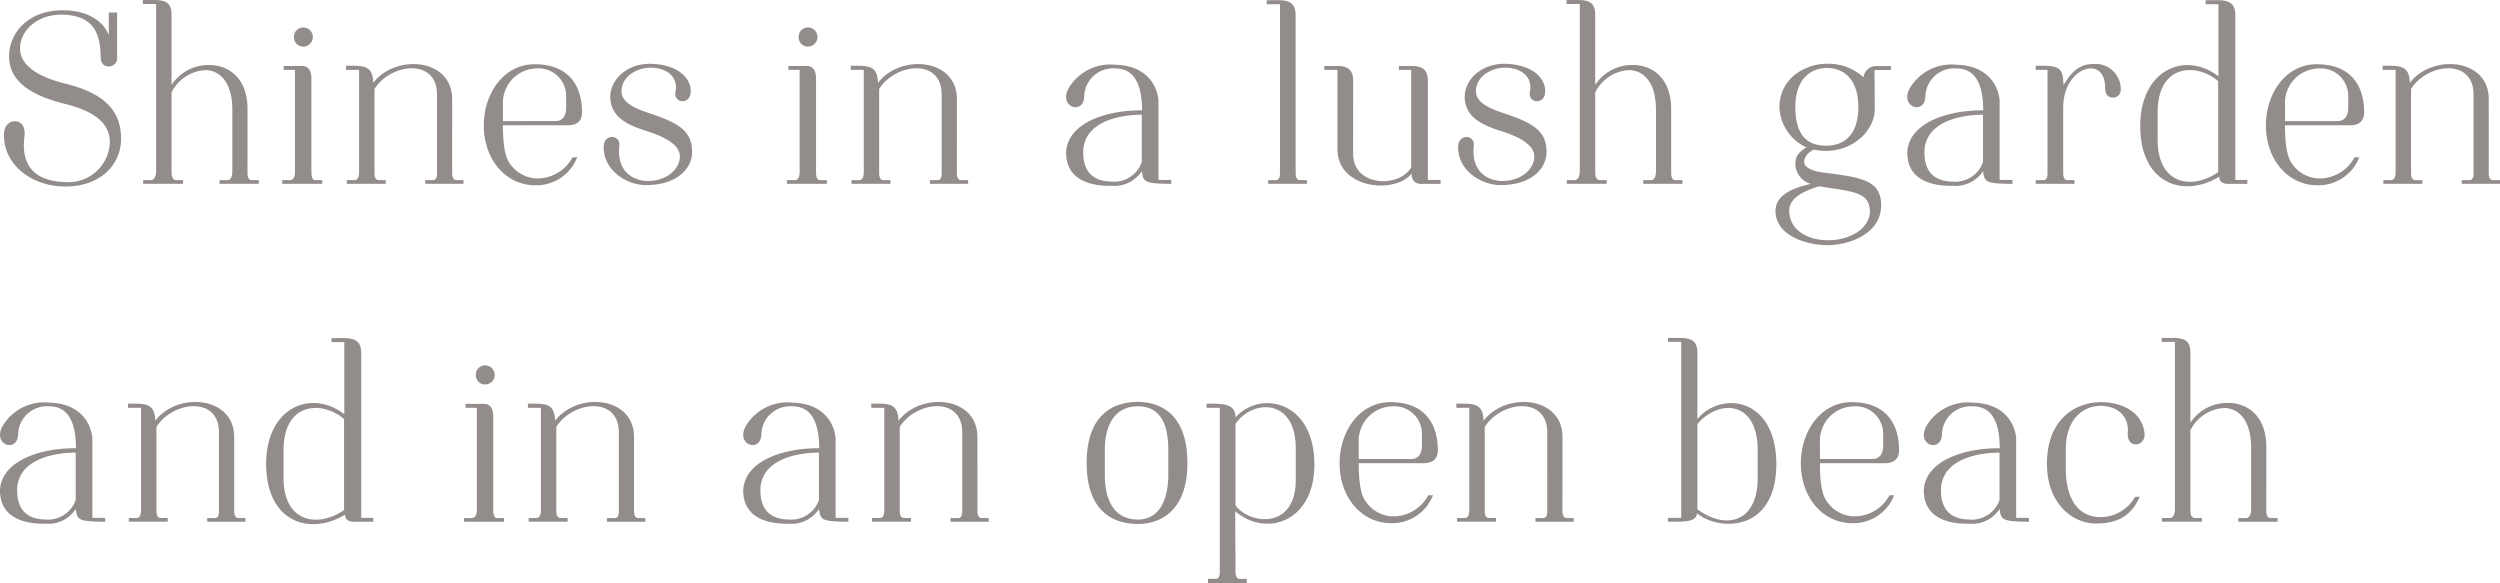 <svg xmlns="http://www.w3.org/2000/svg" viewBox="0 0 295.941 69.013"><path d="M13 16.917c.028-1.74-.958-3.539-5.279-4.612-4.961-1.219-6.672-3.22-6.643-5.714C1.1 3.806 3.48 1.079 7.716 1.224c3.161.087 4.727 1.683 5.163 2.959v-2.7h.986v5.28a.971.971 0 01-.986 1.1c-.754 0-.957-.58-.957-1.1-.059-2.147-.378-4.787-4.206-5.018-3.336-.2-5.425 1.972-5.338 4.118.059 1.567 1.538 3.1 5.338 4.032 4.989 1.219 6.642 3.481 6.613 6.614-.029 2.9-2.32 5.569-6.613 5.569-3.829 0-7.252-2.436-7.252-6.12 0-.9.522-1.653 1.363-1.6 1.016.058 1.16 1.132 1.073 1.741-.319 2.407.2 5.308 4.816 5.453A4.9 4.9 0 0013 16.917zm16.3 3.307c0 .406-.03 1.1.521 1.1h.813v.435h-4.64v-.435h.9c.551 0 .609-.7.609-1.1V13c0-3.336-1.537-4.7-3.22-4.7a4.759 4.759 0 00-3.973 2.639v9.283c0 .406 0 1.1.55 1.1h.813v.435h-4.73v-.435h.9c.551 0 .638-.7.638-1.1V.47h-1.566V.006c1.856.029 3.394-.319 3.394 1.741v8.3a5.236 5.236 0 014.466-2.349c2.292 0 4.526 1.537 4.526 5.221zm7.561.058c0 .406.03 1.044.465 1.044h.812v.435H33.41v-.435h.9c.55 0 .608-.638.608-1.044V8.273h-1.334v-.464h2.176c.7 0 1.1.522 1.1 1.45zM34.8 4.386a1.09 1.09 0 001.1 1.131 1.131 1.131 0 100-2.262 1.09 1.09 0 00-1.1 1.131zm18.727 15.838c0 .406-.029 1.1.522 1.1h.812v.435h-4.525v-.435h.9c.551 0 .494-.7.494-1.1V11.2c0-4.38-5.483-3.713-7.4-.667v9.688c0 .406-.029 1.1.522 1.1h.812v.435h-4.61v-.435h.9c.551 0 .551-.7.551-1.1V8.273h-1.538V7.78c1.856.029 3.162-.2 3.22 2.031 2.582-3.423 9.252-2.959 9.34 1.827zm14.796-1.596a5.2 5.2 0 01-4.931 3.307c-3.539 0-6.121-3.075-6.121-7.078 0-3.828 2.378-7.251 6-7.251 4.293 0 5.628 2.813 5.628 5.685 0 .986-.551 1.538-1.654 1.538h-7.712c0 3.916.755 4.438 1.161 4.96a4.025 4.025 0 002.755 1.334 4.722 4.722 0 004.322-2.5zm-5.048-4.293h2.466c1.044 0 1.277-.9 1.277-1.566v-1.334A3.26 3.26 0 0063.536 8.1a4.069 4.069 0 00-4 4.264v1.972zm8.185 3.017c.029-1.537 2-1.479 1.856-.058-.348 3.191 1.886 4.264 3.742 4.119 2.031-.145 3.422-1.479 3.422-2.9 0-1.595-2.436-2.523-3.973-3.016-2.03-.639-4.264-1.567-4.264-4.032 0-2.118 2.147-4.177 5.308-3.887 3.365.29 4.351 2.2 4.206 3.422-.174 1.48-2.06 1.161-1.8-.115.377-1.828-1.1-2.843-2.813-2.872-1.6-.058-3.569.957-3.569 2.784 0 1.654 2.407 2.292 3.829 2.785 3.074 1.073 4.5 2.031 4.526 4.351.028 2.089-1.915 4.032-5.57 3.974-2.029-.03-4.929-1.596-4.9-4.555zm25.14 2.93c0 .406.029 1.044.464 1.044h.812v.435h-4.724v-.435h.9c.551 0 .608-.638.608-1.044V8.273h-1.334v-.464H95.5c.7 0 1.1.522 1.1 1.45zm-2.059-15.9a1.09 1.09 0 001.1 1.131 1.131 1.131 0 100-2.262 1.09 1.09 0 00-1.096 1.135zm18.729 15.842c0 .406-.03 1.1.521 1.1h.812v.435h-4.525v-.435h.9c.55 0 .493-.7.493-1.1V11.2c0-4.38-5.483-3.713-7.4-.667v9.688c0 .406-.029 1.1.522 1.1h.812v.435H100.8v-.435h.9c.551 0 .551-.7.551-1.1V8.273h-1.537V7.78c1.856.029 3.162-.2 3.22 2.031 2.582-3.423 9.253-2.959 9.341 1.827zm25.374 1.076v.464c-3.248-.029-3.278-.232-3.481-1.508a3.88 3.88 0 01-3.568 1.74c-1.537.029-5.395-.174-5.395-3.945.145-3.451 4.641-5.018 8.992-4.989 0-2.668-.7-4.96-3.162-4.96a3.414 3.414 0 00-3.683 3.278c-.03 2.291-3.162 1.334-1.8-1.016a5.738 5.738 0 015.482-2.7c4.439.116 5.106 3.452 5.106 4.322V21.3zm-10.414-3.252c0 2.727 1.654 3.423 3.365 3.452a3.466 3.466 0 003.568-2.32v-5.6c-2.813.001-6.933.9-6.933 4.468zm25.143 2.176c0 .406-.029 1.1.523 1.1h.811v.435h-4.583v-.435h.9c.552 0 .494-.7.494-1.1V.5h-1.568V.035c1.857 0 3.423-.29 3.423 1.769zm6.804-2.031c0 3.974 5.54 4.061 6.874 1.6V8.273H165.6v-.464h1.479c1.16 0 1.943.319 1.943 1.769V21.3h1.509v.464H168.1c-.812-.087-.957-.609-1.015-1.218-1.915 2.465-8.76 1.828-8.76-2.872v-9.4h-1.566v-.465h1.624c1.073 0 1.8.406 1.8 1.74zm12.428-.841c.029-1.537 2-1.479 1.857-.058-.349 3.191 1.885 4.264 3.742 4.119 2.03-.145 3.422-1.479 3.422-2.9 0-1.595-2.437-2.523-3.974-3.016-2.03-.639-4.263-1.567-4.263-4.032 0-2.118 2.146-4.177 5.307-3.887 3.366.29 4.352 2.2 4.206 3.422-.174 1.48-2.059 1.161-1.8-.115.377-1.828-1.1-2.843-2.813-2.872-1.6-.058-3.568.957-3.568 2.784 0 1.654 2.407 2.292 3.829 2.785 3.074 1.073 4.5 2.031 4.525 4.351.028 2.089-1.915 4.032-5.569 3.974-2.029-.03-4.93-1.596-4.901-4.555zm25.221 2.872c0 .406-.029 1.1.522 1.1h.812v.435h-4.64v-.435h.9c.552 0 .609-.7.609-1.1V13c0-3.336-1.537-4.7-3.219-4.7a4.761 4.761 0 00-3.974 2.639v9.283c0 .406 0 1.1.551 1.1h.812v.435h-4.728v-.435h.9c.551 0 .639-.7.639-1.1V.47h-1.57V.006c1.857.029 3.394-.319 3.394 1.741v8.3a5.237 5.237 0 014.466-2.354c2.292 0 4.525 1.537 4.525 5.221zm14.7-.924c.03-.783.348-1.247 1.306-1.856a5.472 5.472 0 01-3.191-4.757c.058-3.829 3.6-5.163 5.569-5.134a6.078 6.078 0 014.38 1.6 1.526 1.526 0 011.538-1.334h1.711v.464H221.9l.029 4.554c.029 2.93-3.249 5.714-7.223 4.873-.9.465-1.16 1.073-1.132 1.508.03.639 1.045 1.045 2.147 1.19 4.583.58 6.962.9 6.962 3.887 0 3.452-3.887 4.728-6.382 4.728-2.234 0-6.12-1.015-6.12-4.061 0-1.479 1.247-2.553 4.176-3.191a2.5 2.5 0 01-1.831-2.471zm-.725 5.628c0 2.291 2.146 3.481 4.5 3.51 2.843.029 5.1-1.509 5.048-3.481-.087-2.263-2.031-2.263-5.976-2.9-2.557.719-3.573 1.734-3.573 2.866zm4.294-7.687c.405 0 3.886.2 3.886-4.583 0-3.423-1.856-4.612-3.712-4.612-1.916 0-3.743 1.3-3.743 4.612 0 3.157 1.247 4.578 3.574 4.578zm22.128 4.059v.464c-3.249-.029-3.278-.232-3.481-1.508a3.88 3.88 0 01-3.568 1.74c-1.537.029-5.4-.174-5.4-3.945.145-3.451 4.641-5.018 8.992-4.989 0-2.668-.7-4.96-3.162-4.96a3.414 3.414 0 00-3.683 3.278c-.03 2.291-3.162 1.334-1.8-1.016a5.738 5.738 0 015.482-2.7c4.439.116 5.106 3.452 5.106 4.322V21.3zm-10.413-3.252c0 2.727 1.653 3.423 3.364 3.452a3.466 3.466 0 003.568-2.32v-5.6c-2.813.001-6.932.9-6.932 4.468zm13.173-9.775V7.78h.58c2.206 0 2.669.261 2.7 2.291.637-.957 1.478-2.494 3.538-2.494a2.985 2.985 0 013.249 2.987.914.914 0 01-.928.987c-.465 0-.929-.232-.929-1.219 0-3.916-4.96-2.436-4.96 2.408v7.484c0 .406-.029 1.1.523 1.1h.811v.435h-4.583v-.435h.9c.551 0 .493-.7.493-1.1V8.273zm12.372 6.584c.029-6.613 5.308-8.847 9.253-5.83V.5H261.1V.035c1.943 0 3.509-.29 3.509 1.769V21.3h1.421v.464h-2.43c-.551-.087-.841-.2-.9-.841-4.268 2.577-9.374.809-9.345-6.066zm9.224-5.25c-2.465-2.146-7.164-2.146-7.164 3.713v3.249c0 5.366 4.177 5.917 7.164 3.8zm16.701 9.021a5.2 5.2 0 01-4.93 3.307c-3.539 0-6.121-3.075-6.121-7.078 0-3.828 2.378-7.251 6-7.251 4.293 0 5.628 2.813 5.628 5.685 0 .986-.551 1.538-1.654 1.538h-7.716c0 3.916.755 4.438 1.161 4.96a4.025 4.025 0 002.755 1.334 4.722 4.722 0 004.322-2.5zm-5.047-4.293h2.467c1.044 0 1.277-.9 1.277-1.566v-1.334a3.26 3.26 0 00-3.483-3.335 4.069 4.069 0 00-4 4.264v1.972zm20.374 5.889c0 .406-.029 1.1.522 1.1h.812v.435h-4.525v-.435h.9c.551 0 .494-.7.494-1.1V11.2c0-4.38-5.483-3.713-7.4-.667v9.688c0 .406-.029 1.1.522 1.1h.812v.435h-4.612v-.435h.9c.551 0 .551-.7.551-1.1V8.273h-1.537V7.78c1.856.029 3.162-.2 3.22 2.031 2.582-3.423 9.253-2.959 9.34 1.827zM12.443 61.3v.464c-3.249-.029-3.277-.232-3.48-1.508A3.88 3.88 0 015.4 61.993c-1.543.029-5.4-.174-5.4-3.945.145-3.448 4.641-5.018 8.992-4.989 0-2.668-.7-4.96-3.162-4.96a3.415 3.415 0 00-3.684 3.278c-.029 2.291-3.162 1.334-1.8-1.016a5.737 5.737 0 015.482-2.7c4.439.116 5.106 3.452 5.106 4.322V61.3zM2.03 58.048c0 2.727 1.654 3.423 3.365 3.452a3.467 3.467 0 003.568-2.32v-5.6c-2.814.001-6.933.9-6.933 4.468zm25.691 2.176c0 .406-.03 1.1.521 1.1h.813v.435h-4.526v-.435h.9c.55 0 .493-.7.493-1.1V51.2c0-4.38-5.483-3.713-7.4-.667v9.688c0 .406-.029 1.1.522 1.1h.812v.435h-4.609v-.435h.9c.551 0 .551-.7.551-1.1V48.273H15.16v-.493c1.857.029 3.162-.2 3.22 2.031 2.582-3.423 9.253-2.959 9.341 1.827zm3.784-5.367c.029-6.613 5.307-8.847 9.253-5.83V40.5H39.25v-.464c1.943 0 3.51-.29 3.51 1.769V61.3h1.421v.464h-2.437c-.551-.087-.841-.2-.9-.841-4.263 2.577-9.368.809-9.339-6.066zm9.224-5.25c-2.465-2.146-7.165-2.146-7.165 3.713v3.249c0 5.366 4.177 5.917 7.165 3.8zm17.659 10.675c0 .406.029 1.044.465 1.044h.811v.435h-4.727v-.435h.9c.551 0 .608-.638.608-1.044V48.273H55.11v-.464h2.176c.7 0 1.1.522 1.1 1.45zm-2.059-15.9a1.09 1.09 0 001.1 1.131 1.131 1.131 0 000-2.262 1.09 1.09 0 00-1.1 1.135zm18.725 15.842c0 .406-.03 1.1.521 1.1h.813v.435h-4.526v-.435h.9c.55 0 .493-.7.493-1.1V51.2c0-4.38-5.483-3.713-7.4-.667v9.688c0 .406-.029 1.1.522 1.1h.812v.435H62.58v-.435h.9c.551 0 .551-.7.551-1.1V48.273h-1.538v-.493c1.857.029 3.162-.2 3.22 2.031 2.582-3.423 9.253-2.959 9.341 1.827zm25.374 1.076v.464c-3.249-.029-3.278-.232-3.481-1.508a3.879 3.879 0 01-3.568 1.74c-1.537.029-5.4-.174-5.4-3.945.145-3.451 4.641-5.018 8.993-4.989 0-2.668-.7-4.96-3.163-4.96a3.414 3.414 0 00-3.683 3.278c-.029 2.291-3.162 1.334-1.8-1.016a5.738 5.738 0 015.482-2.7c4.439.116 5.106 3.452 5.106 4.322V61.3zm-10.413-3.252c0 2.727 1.653 3.423 3.364 3.452a3.466 3.466 0 003.568-2.32v-5.6c-2.813.001-6.932.9-6.932 4.468zm25.691 2.176c0 .406-.029 1.1.522 1.1h.812v.435h-4.525v-.435h.9c.551 0 .493-.7.493-1.1V51.2c0-4.38-5.482-3.713-7.4-.667v9.688c0 .406-.03 1.1.521 1.1h.813v.435h-4.613v-.435h.9c.551 0 .551-.7.551-1.1V48.273h-1.537v-.493c1.856.029 3.162-.2 3.219 2.031 2.582-3.423 9.253-2.959 9.341 1.827zM134.7 47.577c2.64 0 5.86 1.421 5.86 7.222 0 5.831-3.336 7.223-5.86 7.223-2.843 0-6.062-1.392-6.062-7.223-.001-5.799 3.218-7.222 6.062-7.222zm3.6 8.673v-2.959c0-2.059-.377-5.192-3.6-5.192-3.365 0-3.916 3.278-3.916 5.163v2.988c0 1.885.493 5.25 3.916 5.25 3.1 0 3.6-3.394 3.6-5.25zm4.529-7.977v-.493c1.857.029 3.423-.087 3.423 1.653 2.7-3.19 9.253-2.2 9.34 5.424.087 6.9-5.715 8.819-9.369 5.657 0 3.162.029 4.554.029 6.875 0 .405-.029 1.131.521 1.131h.813v.493H143v-.493h.9c.551 0 .494-.726.494-1.131V48.273zm3.423 1.914v9.631c1.653 2.291 7.136 2.9 7.136-2.988v-3.771c0-5.976-5.188-5.801-7.136-2.872zm23.378 8.441a5.2 5.2 0 01-4.932 3.307c-3.539 0-6.12-3.075-6.12-7.078 0-3.828 2.378-7.251 6-7.251 4.293 0 5.628 2.813 5.628 5.685 0 .986-.552 1.538-1.654 1.538h-7.712c0 3.916.755 4.438 1.161 4.96a4.023 4.023 0 002.755 1.334 4.723 4.723 0 004.322-2.495zm-5.048-4.293h2.466c1.044 0 1.276-.9 1.276-1.566v-1.334a3.26 3.26 0 00-3.481-3.336 4.069 4.069 0 00-4 4.264v1.972zm20.374 5.889c0 .406-.029 1.1.522 1.1h.812v.435h-4.525v-.435h.9c.551 0 .493-.7.493-1.1V51.2c0-4.38-5.482-3.713-7.4-.667v9.688c0 .406-.03 1.1.521 1.1h.813v.435h-4.613v-.435h.9c.551 0 .551-.7.551-1.1V48.273h-1.53v-.493c1.856.029 3.162-.2 3.219 2.031 2.582-3.423 9.253-2.959 9.341 1.827zm12.495-20.218c1.857.029 3.481-.319 3.481 1.741v7.86c2.785-3.364 9.34-2.61 9.34 5.338 0 8.121-6.875 7.948-9.4 5.8 0 1.189-1.943.986-3.423 1.015v-.46h1.567V40.47h-1.567zm10.616 13.285c0-5.888-4.553-6.091-7.135-3.1v10.091c3.249 2.436 7.135 1.682 7.135-3.713zm16.161 5.337a5.2 5.2 0 01-4.932 3.307c-3.539 0-6.12-3.075-6.12-7.078 0-3.828 2.378-7.251 6-7.251 4.293 0 5.628 2.813 5.628 5.685 0 .986-.552 1.538-1.655 1.538h-7.715c0 3.916.754 4.438 1.161 4.96a4.023 4.023 0 002.754 1.334 4.724 4.724 0 004.323-2.495zm-5.048-4.293h2.466c1.043 0 1.276-.9 1.276-1.566v-1.334a3.26 3.26 0 00-3.482-3.335 4.069 4.069 0 00-4 4.264v1.972zm21 6.965v.464c-3.249-.029-3.278-.232-3.481-1.508a3.879 3.879 0 01-3.568 1.74c-1.537.029-5.4-.174-5.4-3.945.145-3.451 4.641-5.018 8.992-4.989 0-2.668-.7-4.96-3.162-4.96a3.414 3.414 0 00-3.683 3.278c-.03 2.291-3.162 1.334-1.8-1.016a5.738 5.738 0 015.482-2.7c4.439.116 5.106 3.452 5.106 4.322V61.3zm-10.413-3.249c0 2.727 1.653 3.423 3.364 3.452a3.466 3.466 0 003.568-2.32v-5.6c-2.813-.002-6.932.897-6.932 4.465zm18.778-10.445c2.205-.058 4.961.9 5.308 3.6.233 1.711-2.117 2-1.972.058.175-2.234-1.48-3.22-3.22-3.22-1.973 0-4.119 1.45-4.119 5.163V55.5c0 2.929 1.045 5.714 4.148 5.714a4.745 4.745 0 004.061-2.407h.552c-1.1 2.436-2.814 3.161-5.193 3.161-2.9 0-5.8-2.494-5.8-7.049-.001-5.167 3.19-7.226 6.235-7.313zm19.733 12.618c0 .406-.029 1.1.522 1.1h.812v.435h-4.64v-.435h.9c.552 0 .609-.7.609-1.1V53c0-3.336-1.537-4.7-3.219-4.7a4.761 4.761 0 00-3.974 2.639v9.283c0 .406 0 1.1.551 1.1h.812v.435h-4.728v-.435h.9c.551 0 .639-.7.639-1.1V40.47h-1.566v-.464c1.856.029 3.393-.319 3.393 1.741v8.3a5.237 5.237 0 014.467-2.349c2.292 0 4.525 1.537 4.525 5.221z" fill="#928c8a"/></svg>